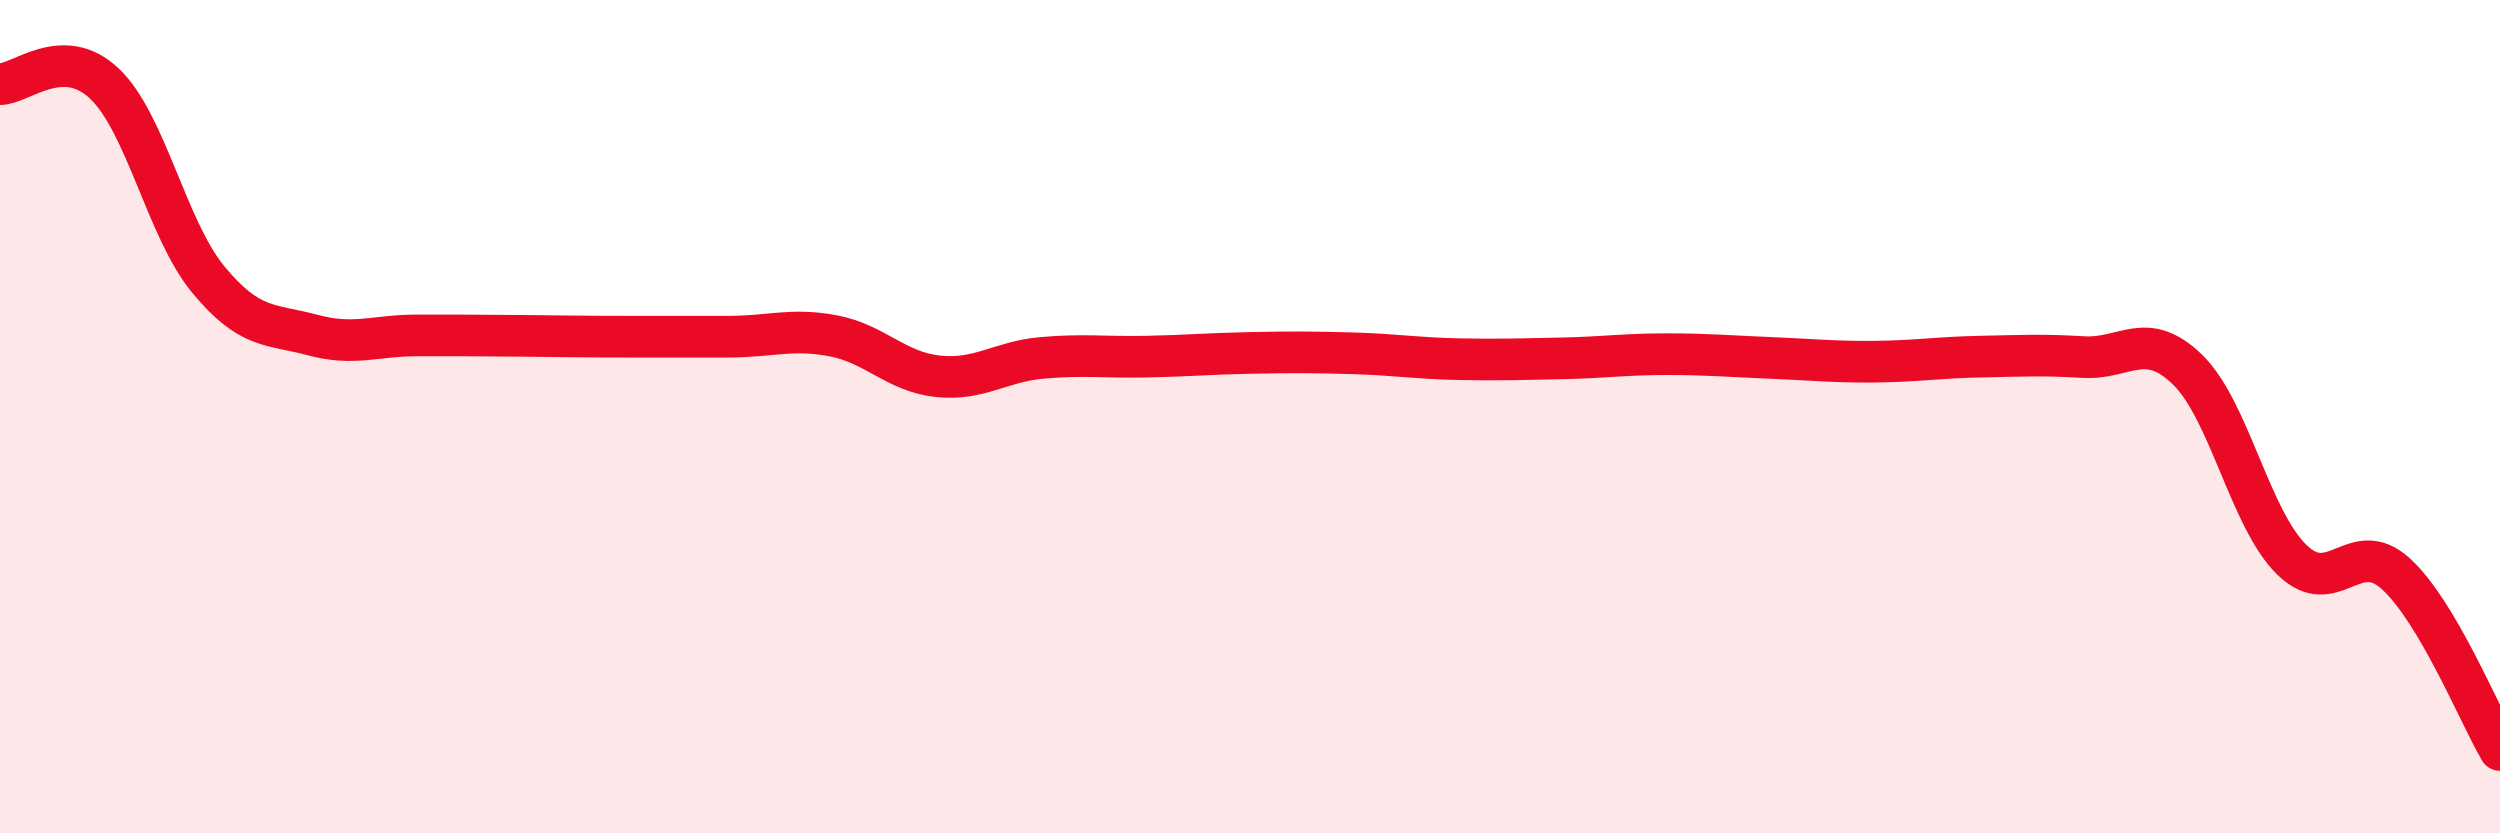 
    <svg width="60" height="20" viewBox="0 0 60 20" xmlns="http://www.w3.org/2000/svg">
      <path
        d="M 0,2.02 C 0.5,2.02 1.5,1.06 2.5,2 C 3.5,2.94 4,5.5 5,6.71 C 6,7.92 6.5,7.77 7.5,8.04 C 8.5,8.31 9,8.05 10,8.05 C 11,8.05 11.5,8.05 12.5,8.06 C 13.5,8.07 14,8.08 15,8.08 C 16,8.08 16.5,8.08 17.5,8.08 C 18.5,8.08 19,7.87 20,8.06 C 21,8.25 21.5,8.92 22.5,9.03 C 23.5,9.14 24,8.68 25,8.59 C 26,8.5 26.5,8.58 27.5,8.56 C 28.5,8.54 29,8.49 30,8.47 C 31,8.45 31.5,8.45 32.5,8.48 C 33.5,8.51 34,8.6 35,8.62 C 36,8.64 36.5,8.62 37.5,8.6 C 38.5,8.58 39,8.5 40,8.5 C 41,8.5 41.5,8.55 42.5,8.59 C 43.5,8.63 44,8.69 45,8.68 C 46,8.67 46.5,8.58 47.5,8.56 C 48.5,8.54 49,8.51 50,8.57 C 51,8.63 51.5,7.9 52.5,8.87 C 53.5,9.84 54,12.45 55,13.43 C 56,14.41 56.5,12.86 57.5,13.77 C 58.5,14.68 59.5,17.15 60,18L60 20L0 20Z"
        fill="#EB0A25"
        opacity="0.1"
        stroke-linecap="round"
        stroke-linejoin="round"
      />
      <path
        d="M 0,2.02 C 0.5,2.02 1.5,1.06 2.5,2 C 3.5,2.94 4,5.5 5,6.71 C 6,7.92 6.5,7.77 7.5,8.04 C 8.5,8.31 9,8.05 10,8.05 C 11,8.05 11.5,8.05 12.5,8.06 C 13.5,8.07 14,8.08 15,8.08 C 16,8.08 16.5,8.08 17.5,8.08 C 18.5,8.08 19,7.87 20,8.06 C 21,8.25 21.5,8.92 22.5,9.03 C 23.5,9.14 24,8.68 25,8.59 C 26,8.5 26.5,8.58 27.5,8.56 C 28.5,8.54 29,8.49 30,8.47 C 31,8.45 31.5,8.45 32.5,8.48 C 33.5,8.51 34,8.6 35,8.62 C 36,8.64 36.5,8.62 37.5,8.6 C 38.5,8.58 39,8.5 40,8.5 C 41,8.5 41.5,8.55 42.5,8.59 C 43.5,8.63 44,8.69 45,8.68 C 46,8.67 46.5,8.58 47.5,8.56 C 48.5,8.54 49,8.51 50,8.57 C 51,8.63 51.5,7.9 52.5,8.87 C 53.5,9.84 54,12.45 55,13.43 C 56,14.41 56.5,12.86 57.5,13.77 C 58.5,14.68 59.5,17.15 60,18"
        stroke="#EB0A25"
        stroke-width="1"
        fill="none"
        stroke-linecap="round"
        stroke-linejoin="round"
      />
    </svg>
  